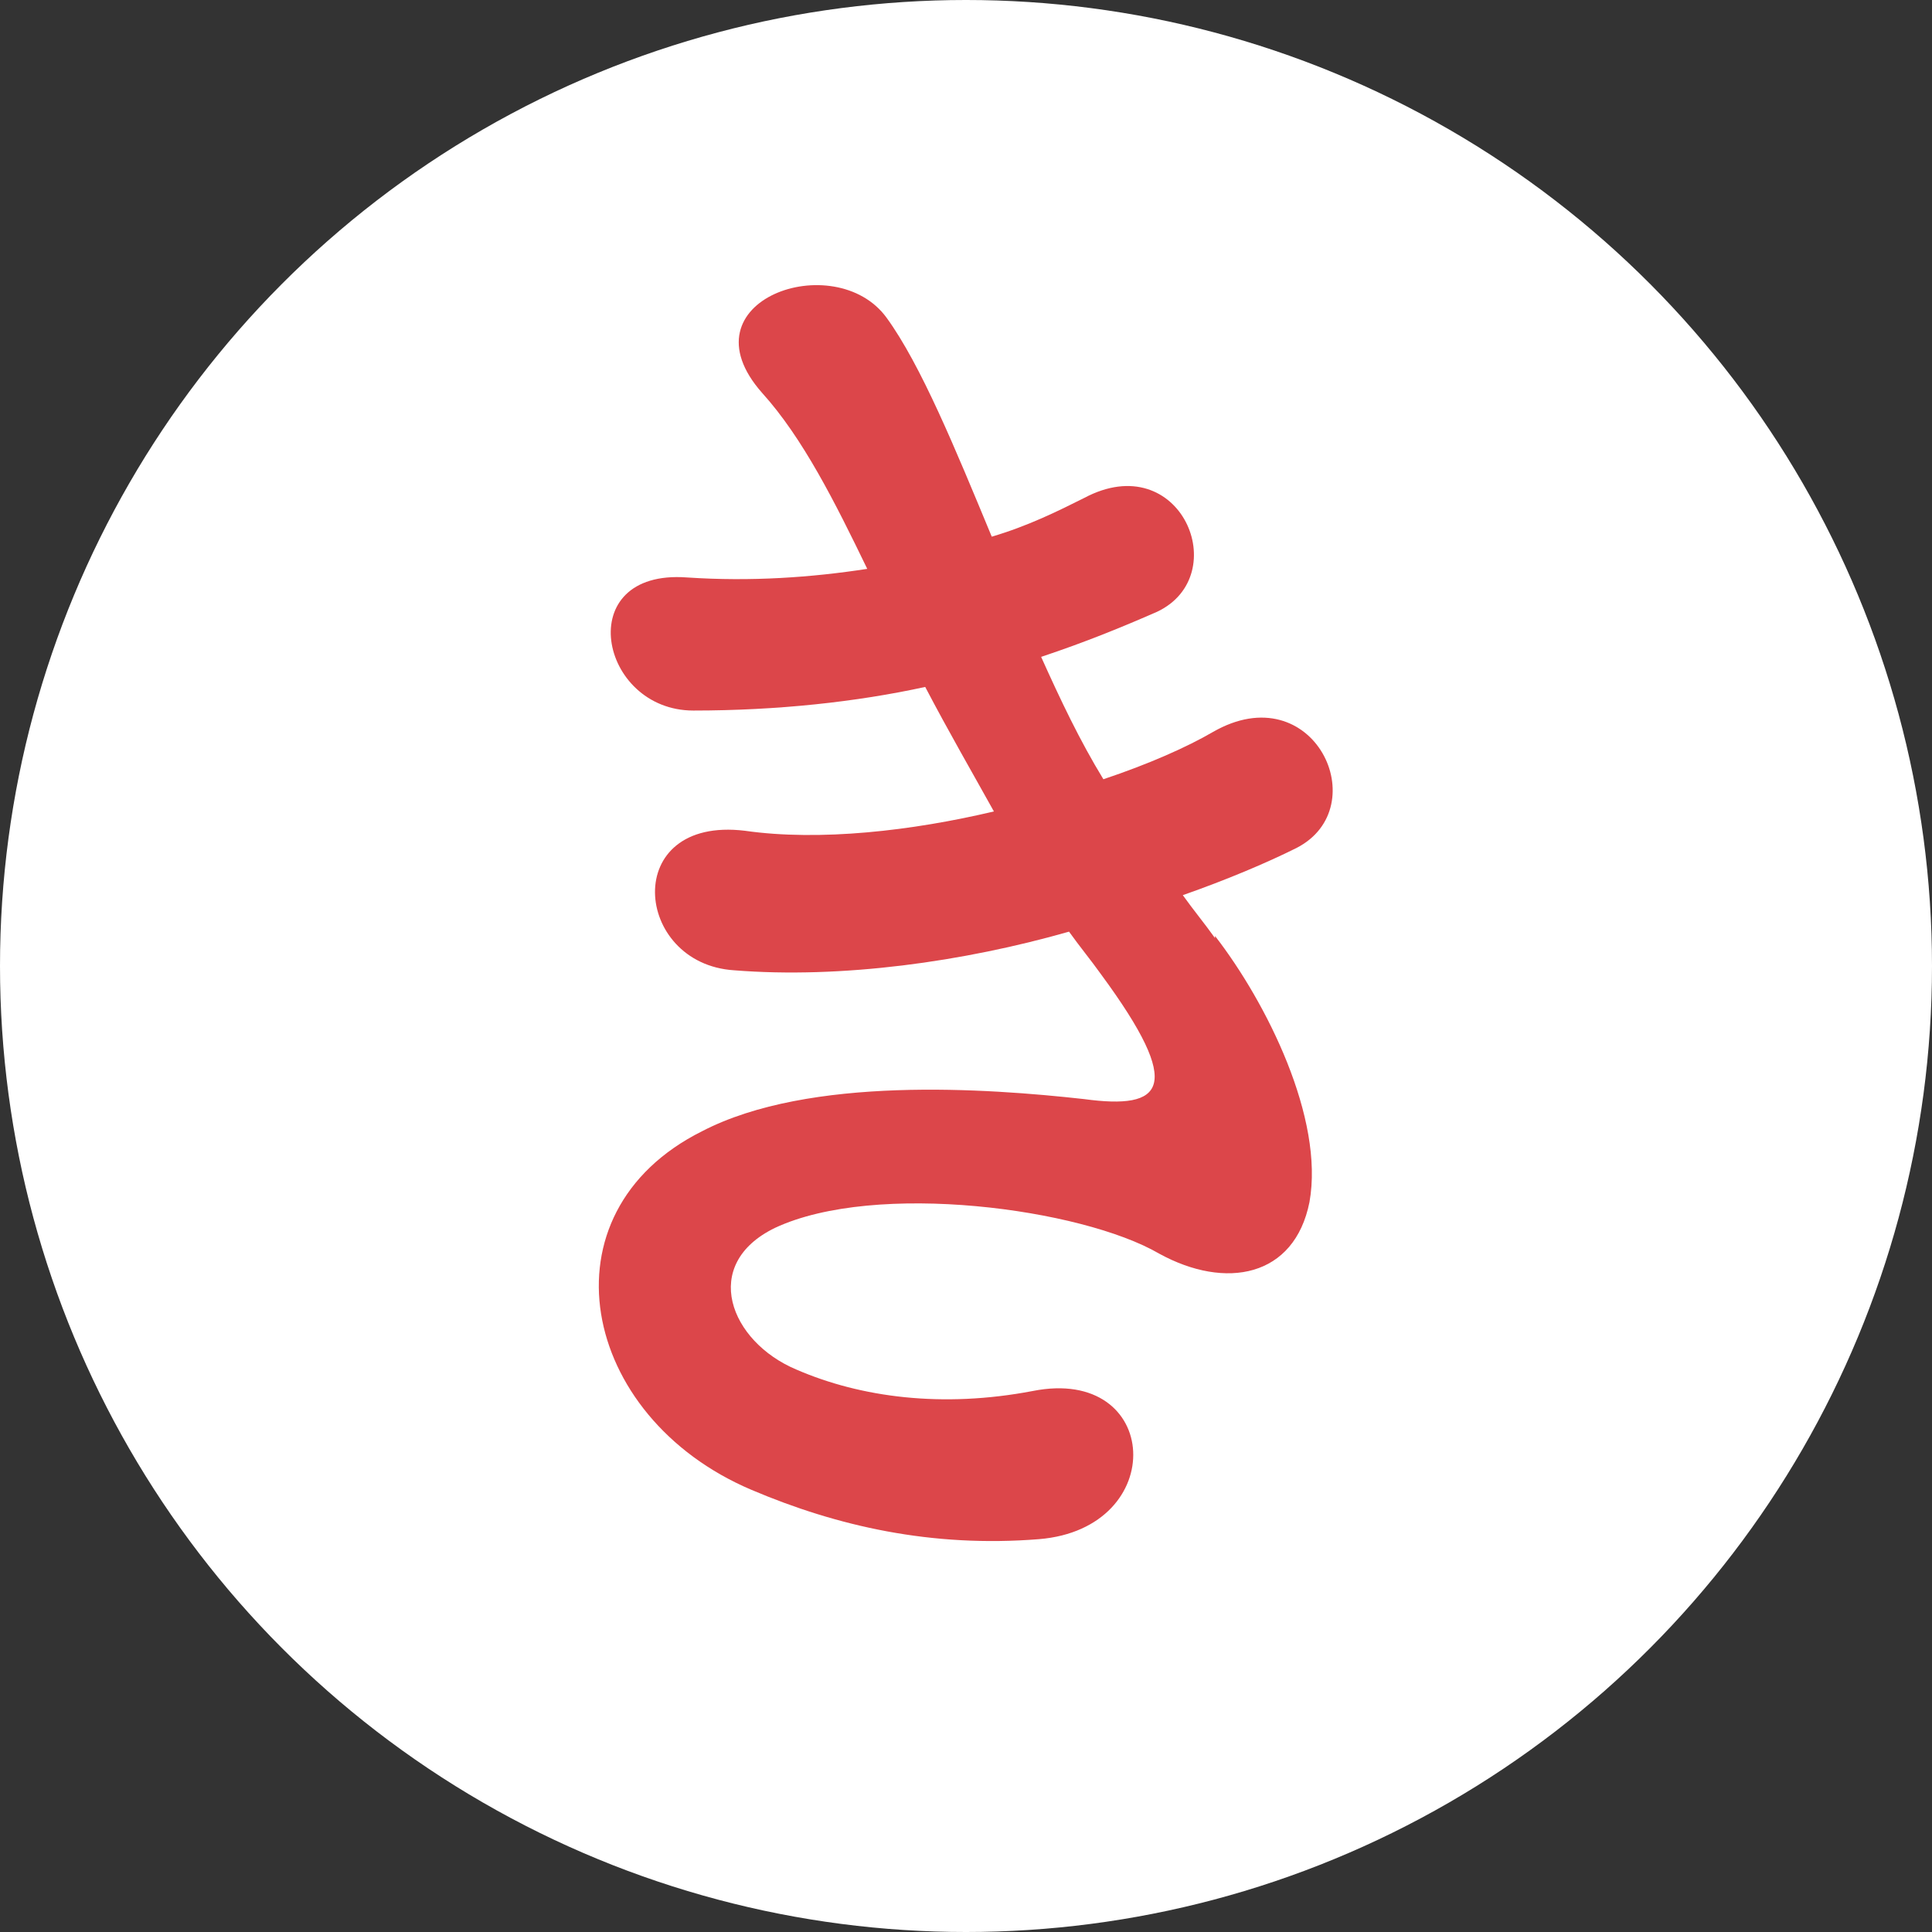 <?xml version="1.0" encoding="UTF-8"?><svg id="_レイヤー_2" xmlns="http://www.w3.org/2000/svg" viewBox="0 0 9 9"><rect x="0" y="0" width="9" height="9" fill="#333333" stroke="none"/><defs><style>.cls-1{fill:#dc464a;}.cls-2{fill:#fff;}</style></defs><g id="layout"><circle class="cls-2" cx="4.5" cy="4.5" r="4.5"/><path class="cls-1" d="M5.66,4.36c.24.31.51.85.44,1.24-.07.35-.39.41-.7.24-.36-.21-1.32-.34-1.79-.12-.35.17-.21.53.1.66.3.13.68.18,1.1.1.6-.12.64.64.03.69-.5.04-.94-.06-1.34-.23-.8-.34-.99-1.29-.23-1.67.5-.26,1.33-.2,1.78-.15.37.05.47-.05.08-.58-.05-.07-.1-.13-.15-.2-.49.14-1.06.22-1.56.18-.47-.03-.53-.72.05-.65.35.05.78,0,1.16-.09-.1-.18-.21-.37-.32-.58-.32.07-.69.11-1.08.11-.44,0-.57-.66-.03-.62.3.02.58,0,.84-.04-.15-.31-.3-.61-.49-.82-.38-.43.34-.68.58-.35.16.22.32.61.49,1.02.17-.05.31-.12.43-.18.45-.24.7.36.34.53-.16.07-.33.14-.54.21.09.2.18.39.29.57.21-.07.39-.15.51-.22.47-.27.76.35.39.54-.14.07-.33.15-.53.22.05.07.1.13.15.2Z"/></g></svg>